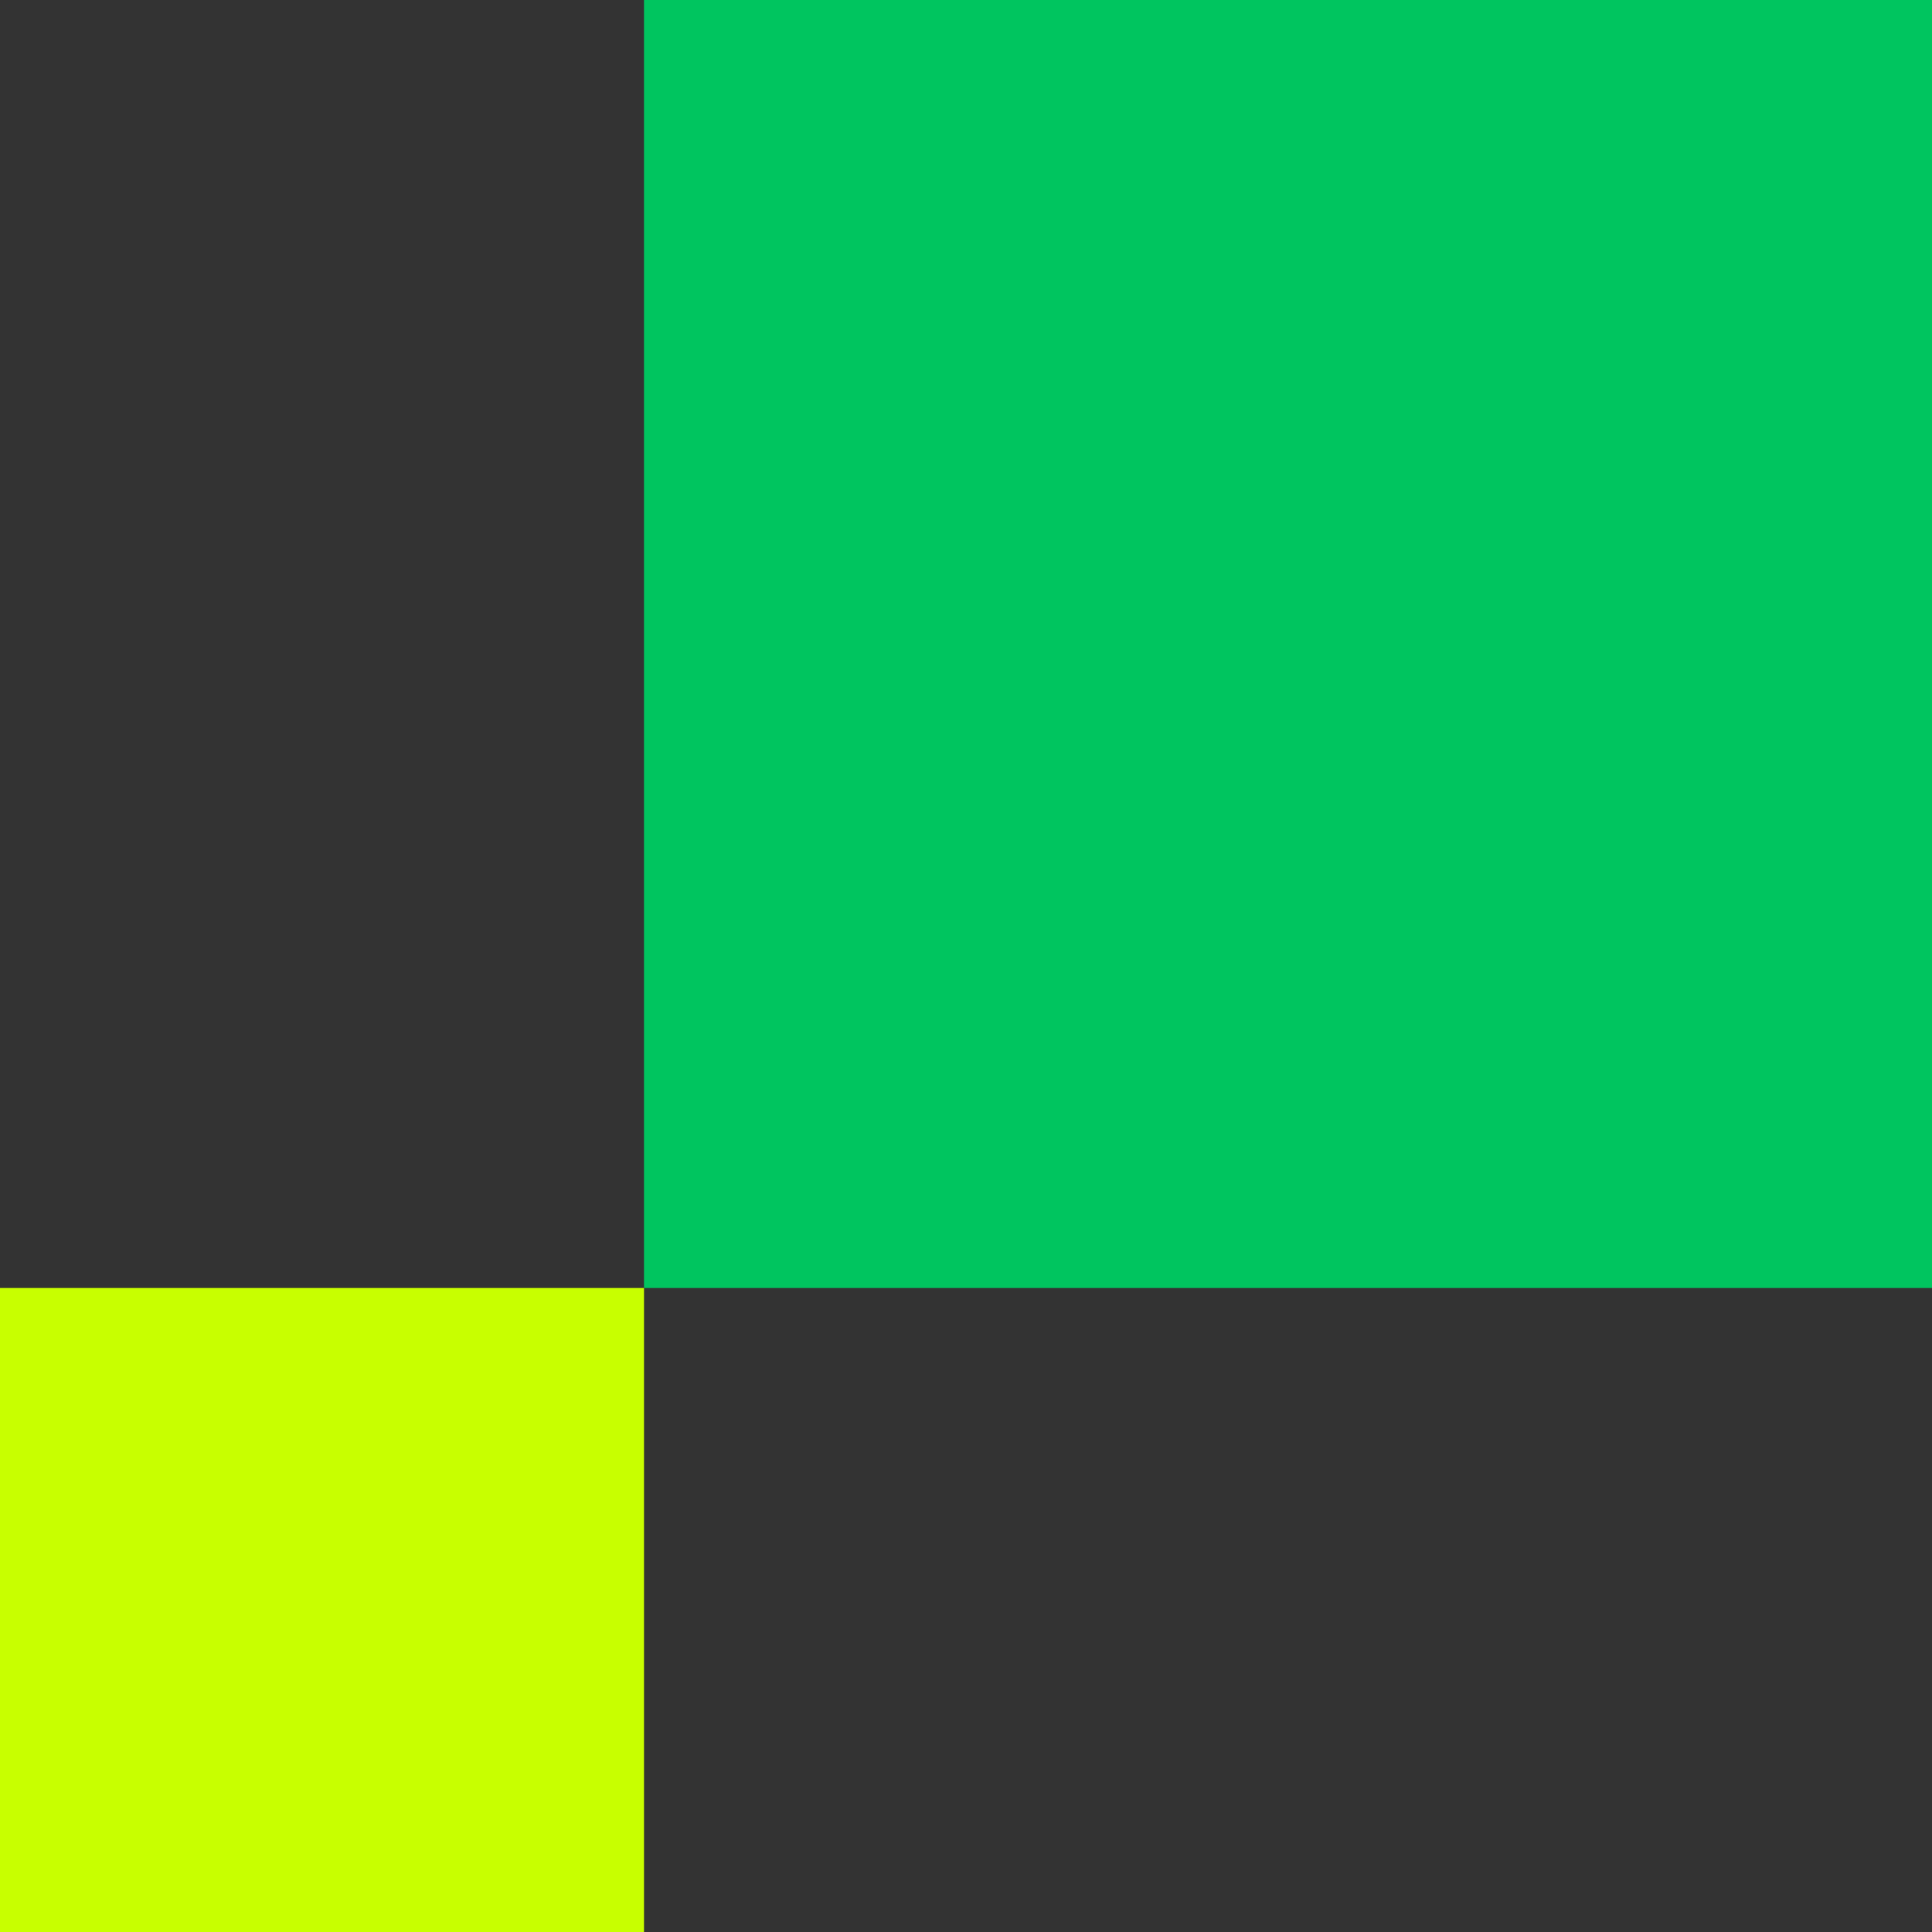 <svg width="30" height="30" viewBox="0 0 30 30" fill="none" xmlns="http://www.w3.org/2000/svg">
<rect x="0" y="0" width="30" height="30" fill="#333333" stroke="none"/>
<rect x="30" y="20" width="20" height="20" transform="rotate(180 30 20)" fill="#00C55F"/>
<rect width="10" height="10" transform="matrix(1 0 0 -1 0 30)" fill="#C8FF00"/>
</svg>
